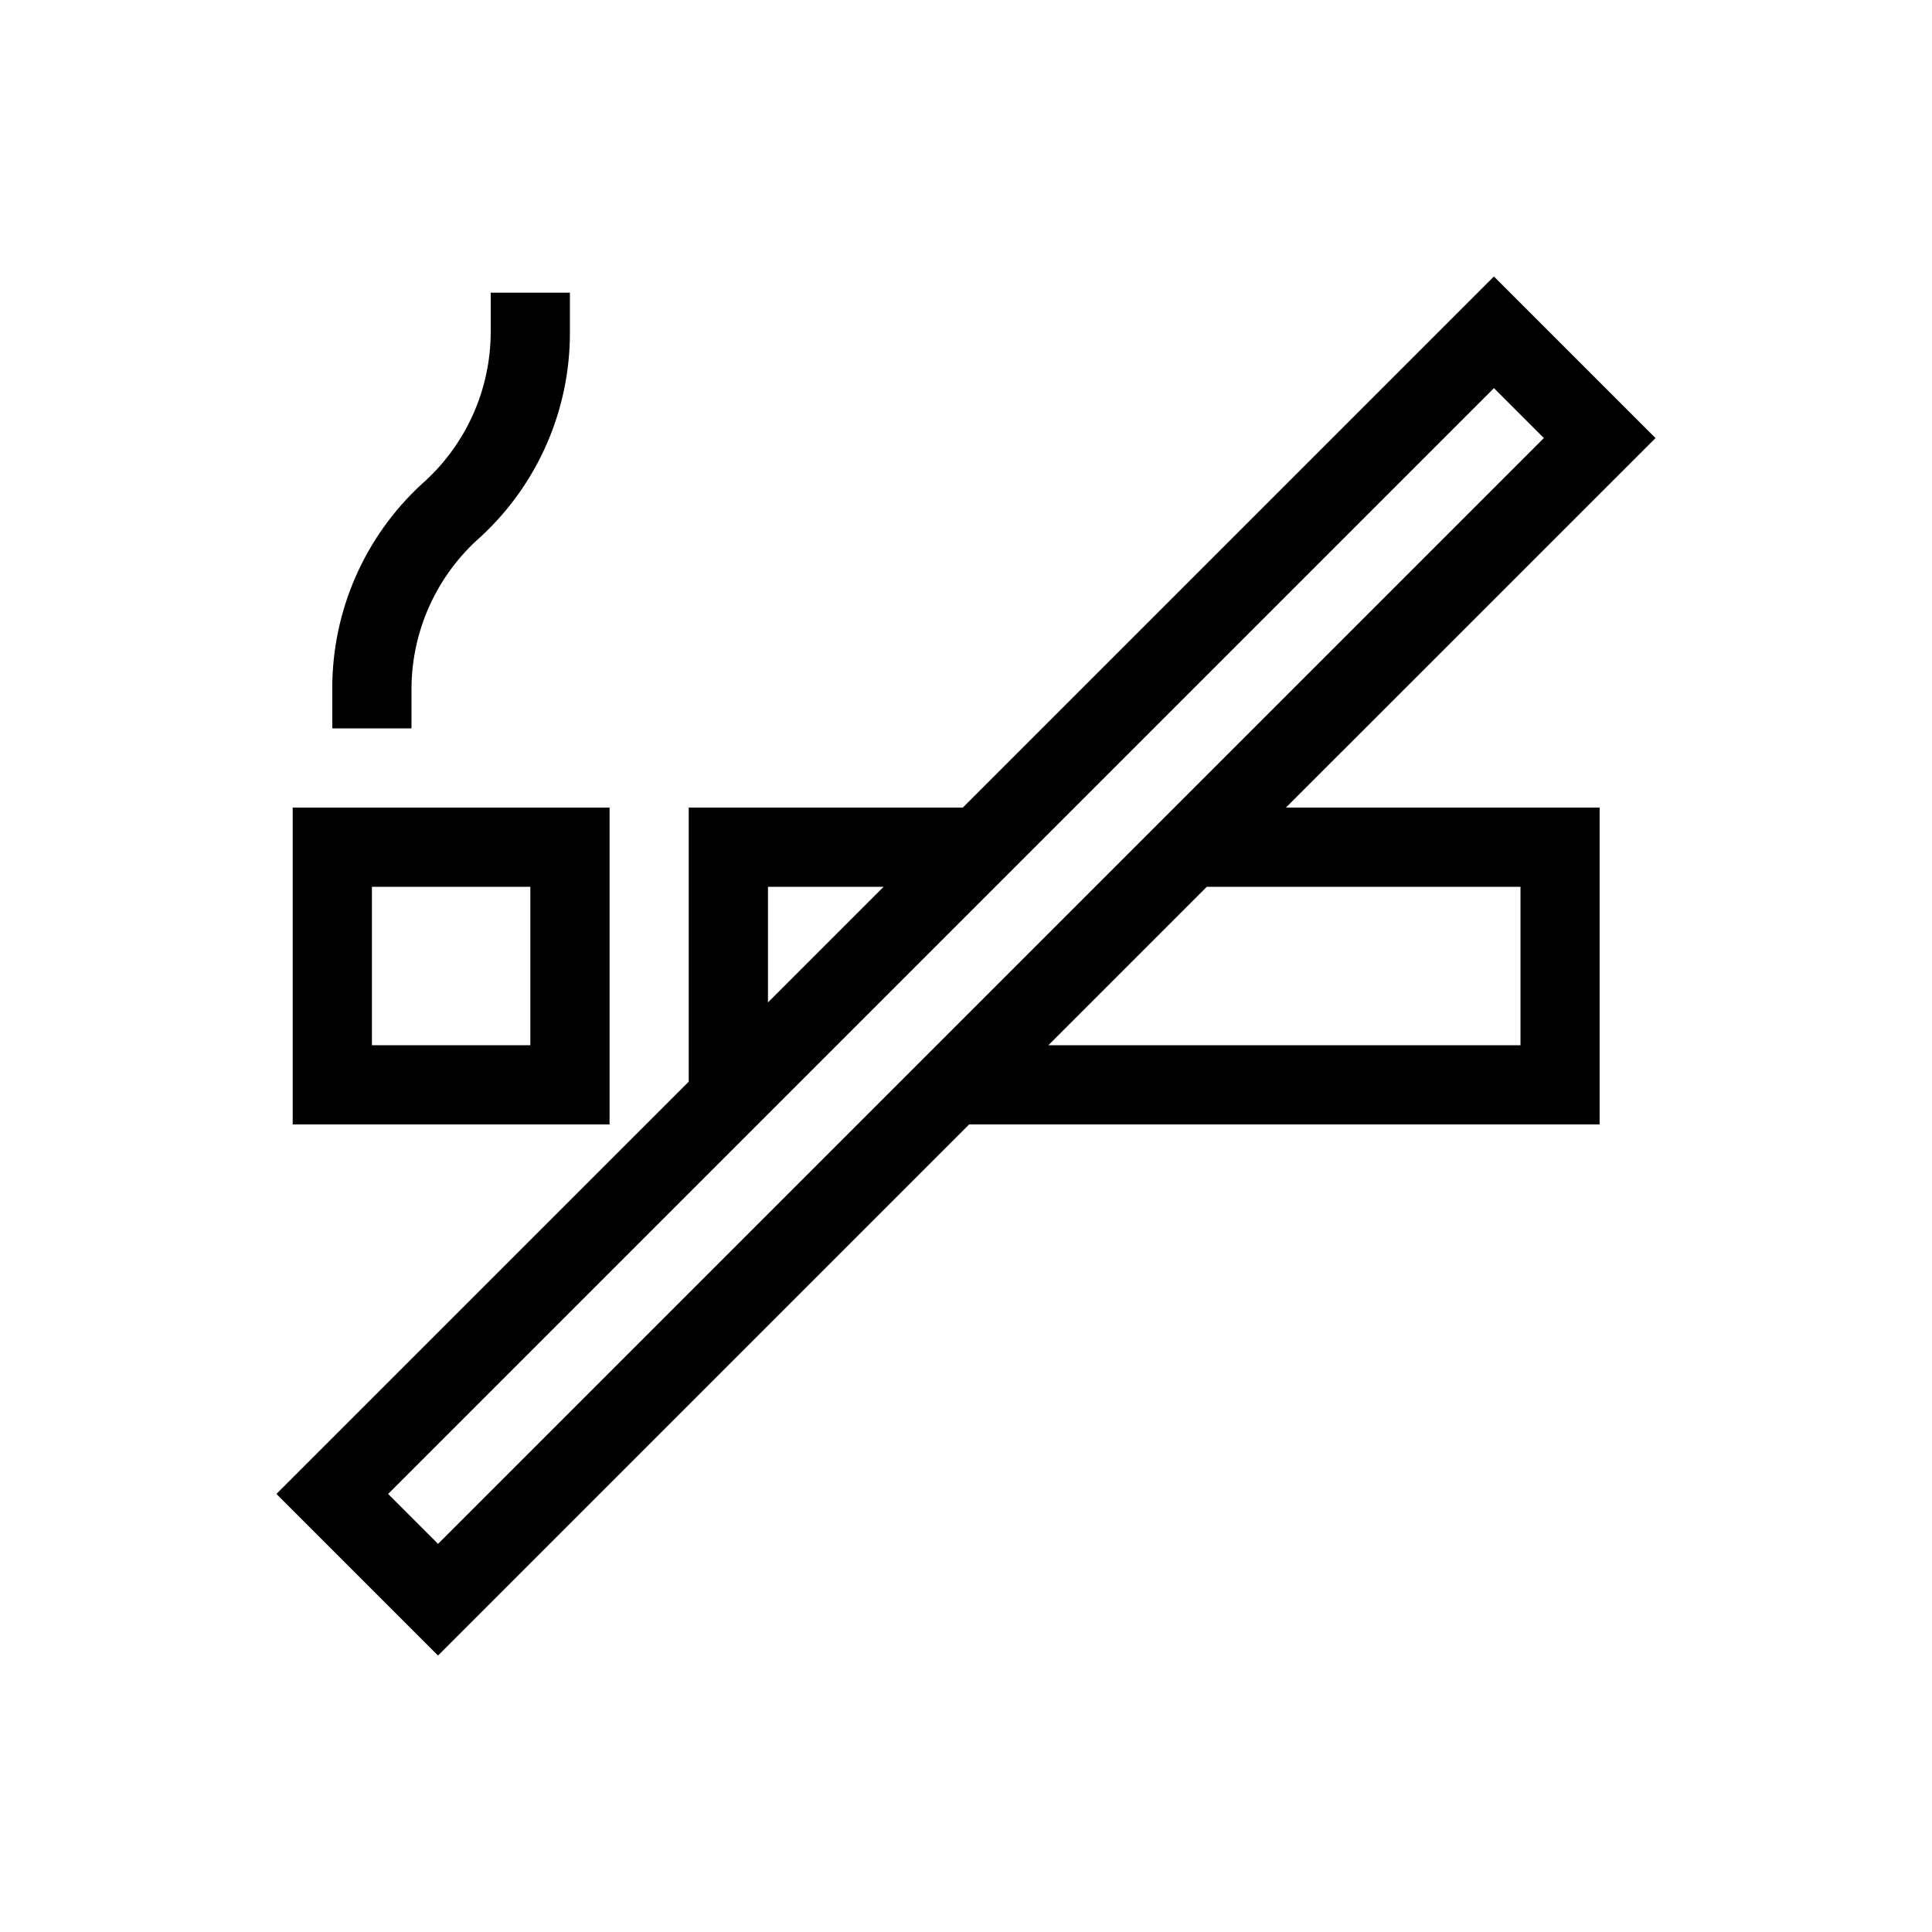 <?xml version="1.0" encoding="UTF-8"?>
<!-- Uploaded to: ICON Repo, www.svgrepo.com, Generator: ICON Repo Mixer Tools -->
<svg fill="#000000" width="800px" height="800px" version="1.1" viewBox="144 144 512 512" xmlns="http://www.w3.org/2000/svg">
 <g>
  <path d="m305.54 358.02h-83.969v83.969h83.969zm-20.992 62.977h-41.984v-41.984h41.984z"/>
  <path d="m253.05 326.53c0.043-15.453 6.734-30.137 18.367-40.305 15.105-13.953 23.668-33.598 23.617-54.16v-10.496h-20.992v10.496c-0.043 15.449-6.738 30.133-18.367 40.305-15.105 13.953-23.672 33.598-23.617 54.16v10.496h20.992z"/>
  <path d="m582.73 260.09-42.824-42.824-140.75 140.75h-72.633v72.633l-109.27 109.26 42.824 42.824 140.75-140.75h167.09v-83.969h-83.129zm-235.21 118.92h30.648l-30.648 30.648zm-87.434 174.13-13.223-13.227 293.05-293.05 13.227 13.227-97.93 97.926zm286.86-174.13v41.984h-125.11l41.984-41.984z"/>
 </g>
</svg>